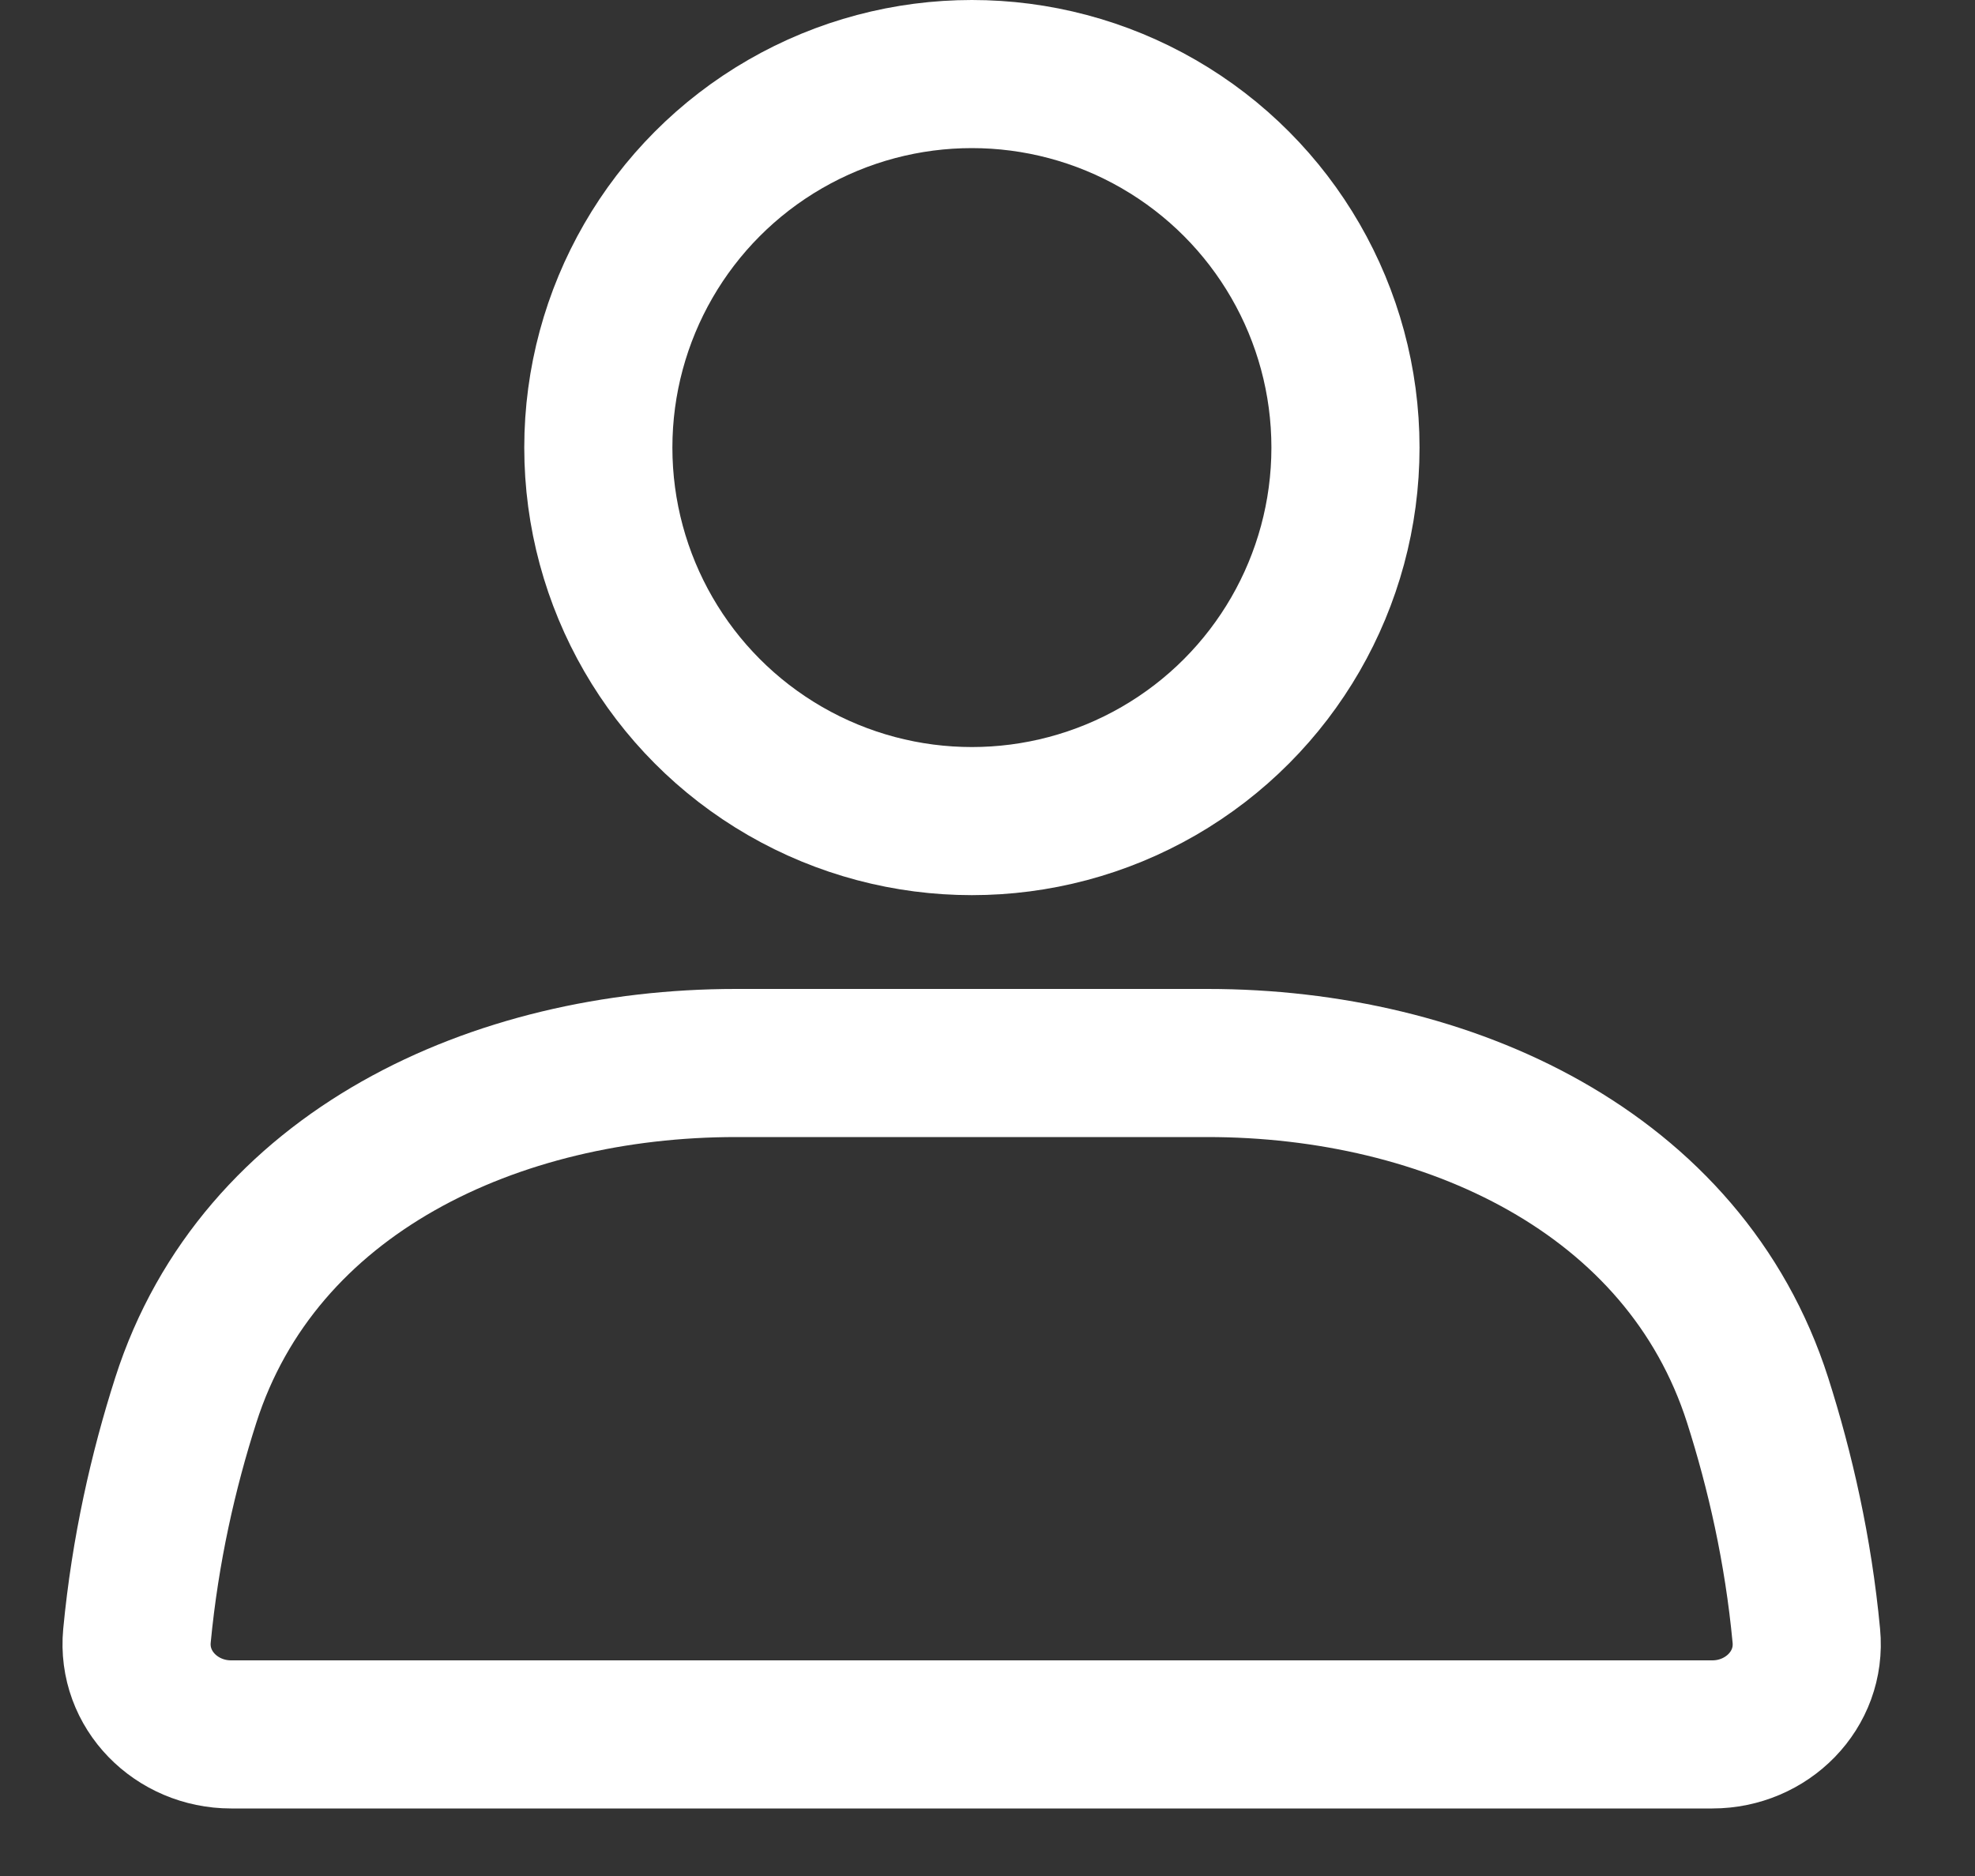 <?xml version="1.0" encoding="UTF-8"?>
<svg xmlns="http://www.w3.org/2000/svg" width="20" height="19" viewBox="0 0 20 19" fill="none">
  <rect x="0" y="0" width="20" height="19" fill="#333333" stroke="none"/>
  <circle cx="9.842" cy="4.533" r="3.783" stroke="white" stroke-width="1.5" stroke-linecap="round"></circle>
  <path d="M1.881 14.182C2.621 11.867 5.021 10.766 7.452 10.766H12.228C14.659 10.766 17.059 11.867 17.799 14.182C18.026 14.894 18.21 15.696 18.292 16.567C18.345 17.116 17.892 17.566 17.34 17.566H2.34C1.788 17.566 1.335 17.116 1.387 16.567C1.47 15.696 1.653 14.894 1.881 14.182Z" stroke="white" stroke-width="1.5" stroke-linecap="round"></path>
</svg>
